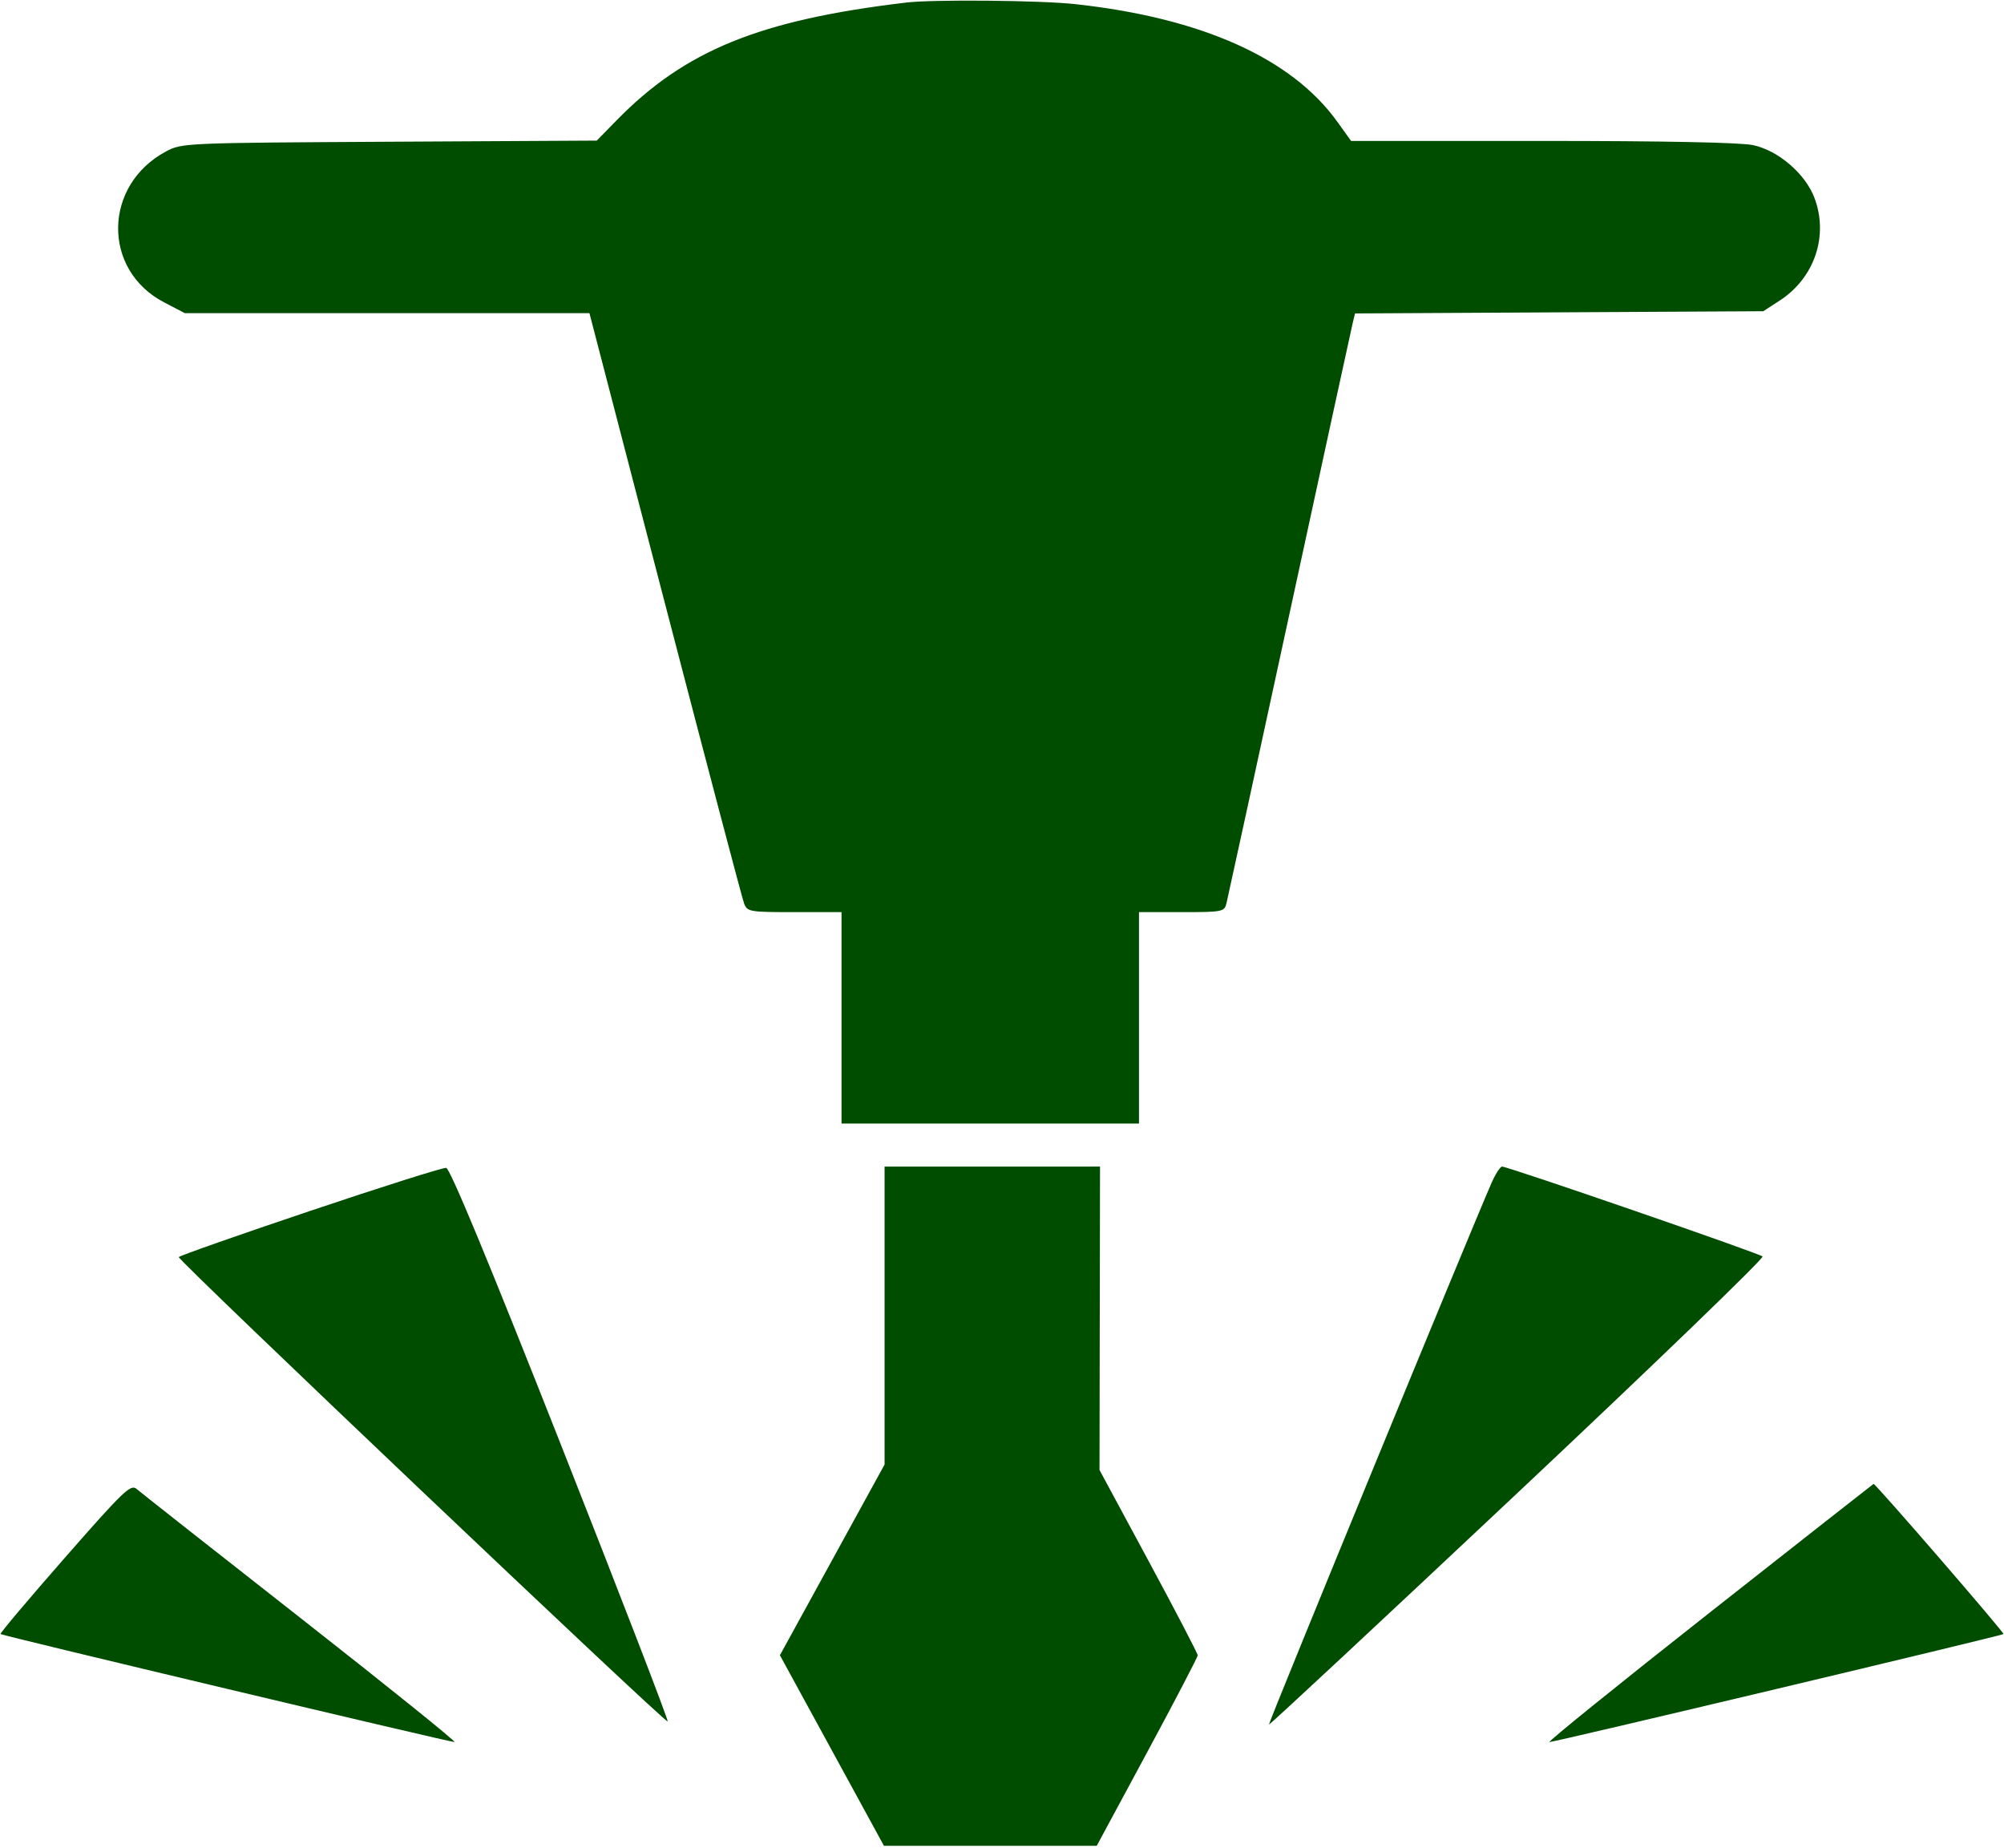 <?xml version="1.0" encoding="UTF-8"?>
<svg xmlns="http://www.w3.org/2000/svg" width="512" height="472" viewBox="0 0 512 472" fill="none">
  <path fill-rule="evenodd" clip-rule="evenodd" d="M231.5 0.656C194.066 5.107 175.019 12.861 157.485 30.788L152.469 35.916L99.485 36.208C47.15 36.496 46.45 36.527 42.405 38.691C26.342 47.287 26.046 68.934 41.88 77.206L47.228 80H98.912H150.596L169.914 154.241C180.539 195.073 189.619 229.498 190.092 230.741C190.918 232.914 191.411 233 202.975 233H215V260V287H253H291V260V233H301.892C312.353 233 312.805 232.911 313.348 230.75C313.658 229.513 320.93 196.1 329.509 156.5C338.087 116.9 345.352 83.503 345.653 82.284L346.2 80.068L398.35 79.784L450.5 79.5L454.74 76.744C463.622 70.97 467.247 60.171 463.55 50.492C461.202 44.343 454.326 38.45 447.889 37.07C444.733 36.393 424.961 36 394.045 36H345.188L341.663 31.094C330.031 14.904 307.084 4.599 274.789 1.063C265.829 0.082 238.49 -0.175 231.5 0.656ZM79.175 309.342C60.846 315.507 45.771 320.808 45.675 321.124C45.427 321.937 170.049 440.284 170.587 439.746C170.83 439.503 158.532 407.628 143.256 368.914C124.791 322.114 114.983 298.459 113.992 298.329C113.171 298.222 97.504 303.178 79.175 309.342ZM226 336.052V374.103L212.63 398.465L199.26 422.826L212.548 447.163L225.837 471.5H253.02H280.204L293.102 447.581C300.196 434.426 306 423.292 306 422.84C306 422.388 300.355 411.552 293.456 398.76L280.913 375.502L280.977 336.751L281.042 298H253.521H226V336.052ZM381.035 302.25C375.189 315.661 323.967 440.297 324.209 440.522C324.369 440.67 352.992 414.002 387.815 381.26C422.638 348.518 450.763 321.382 450.315 320.959C449.451 320.142 385.273 298 383.769 298C383.284 298 382.054 299.913 381.035 302.25ZM16.5 398C7.295 408.504 -0.07 417.239 0.132 417.411C0.642 417.847 114.809 445 116.129 445C116.716 445 99.04 430.767 76.848 413.371C54.657 395.974 35.765 381.103 34.868 380.322C33.406 379.051 31.491 380.893 16.5 398ZM436.65 412.055C413.633 430.175 395.282 445 395.87 445C397.191 445 511.357 417.847 511.868 417.411C512.192 417.135 479.118 378.916 478.675 379.055C478.579 379.085 459.668 393.935 436.65 412.055Z" fill="#004D00"></path>
</svg>
